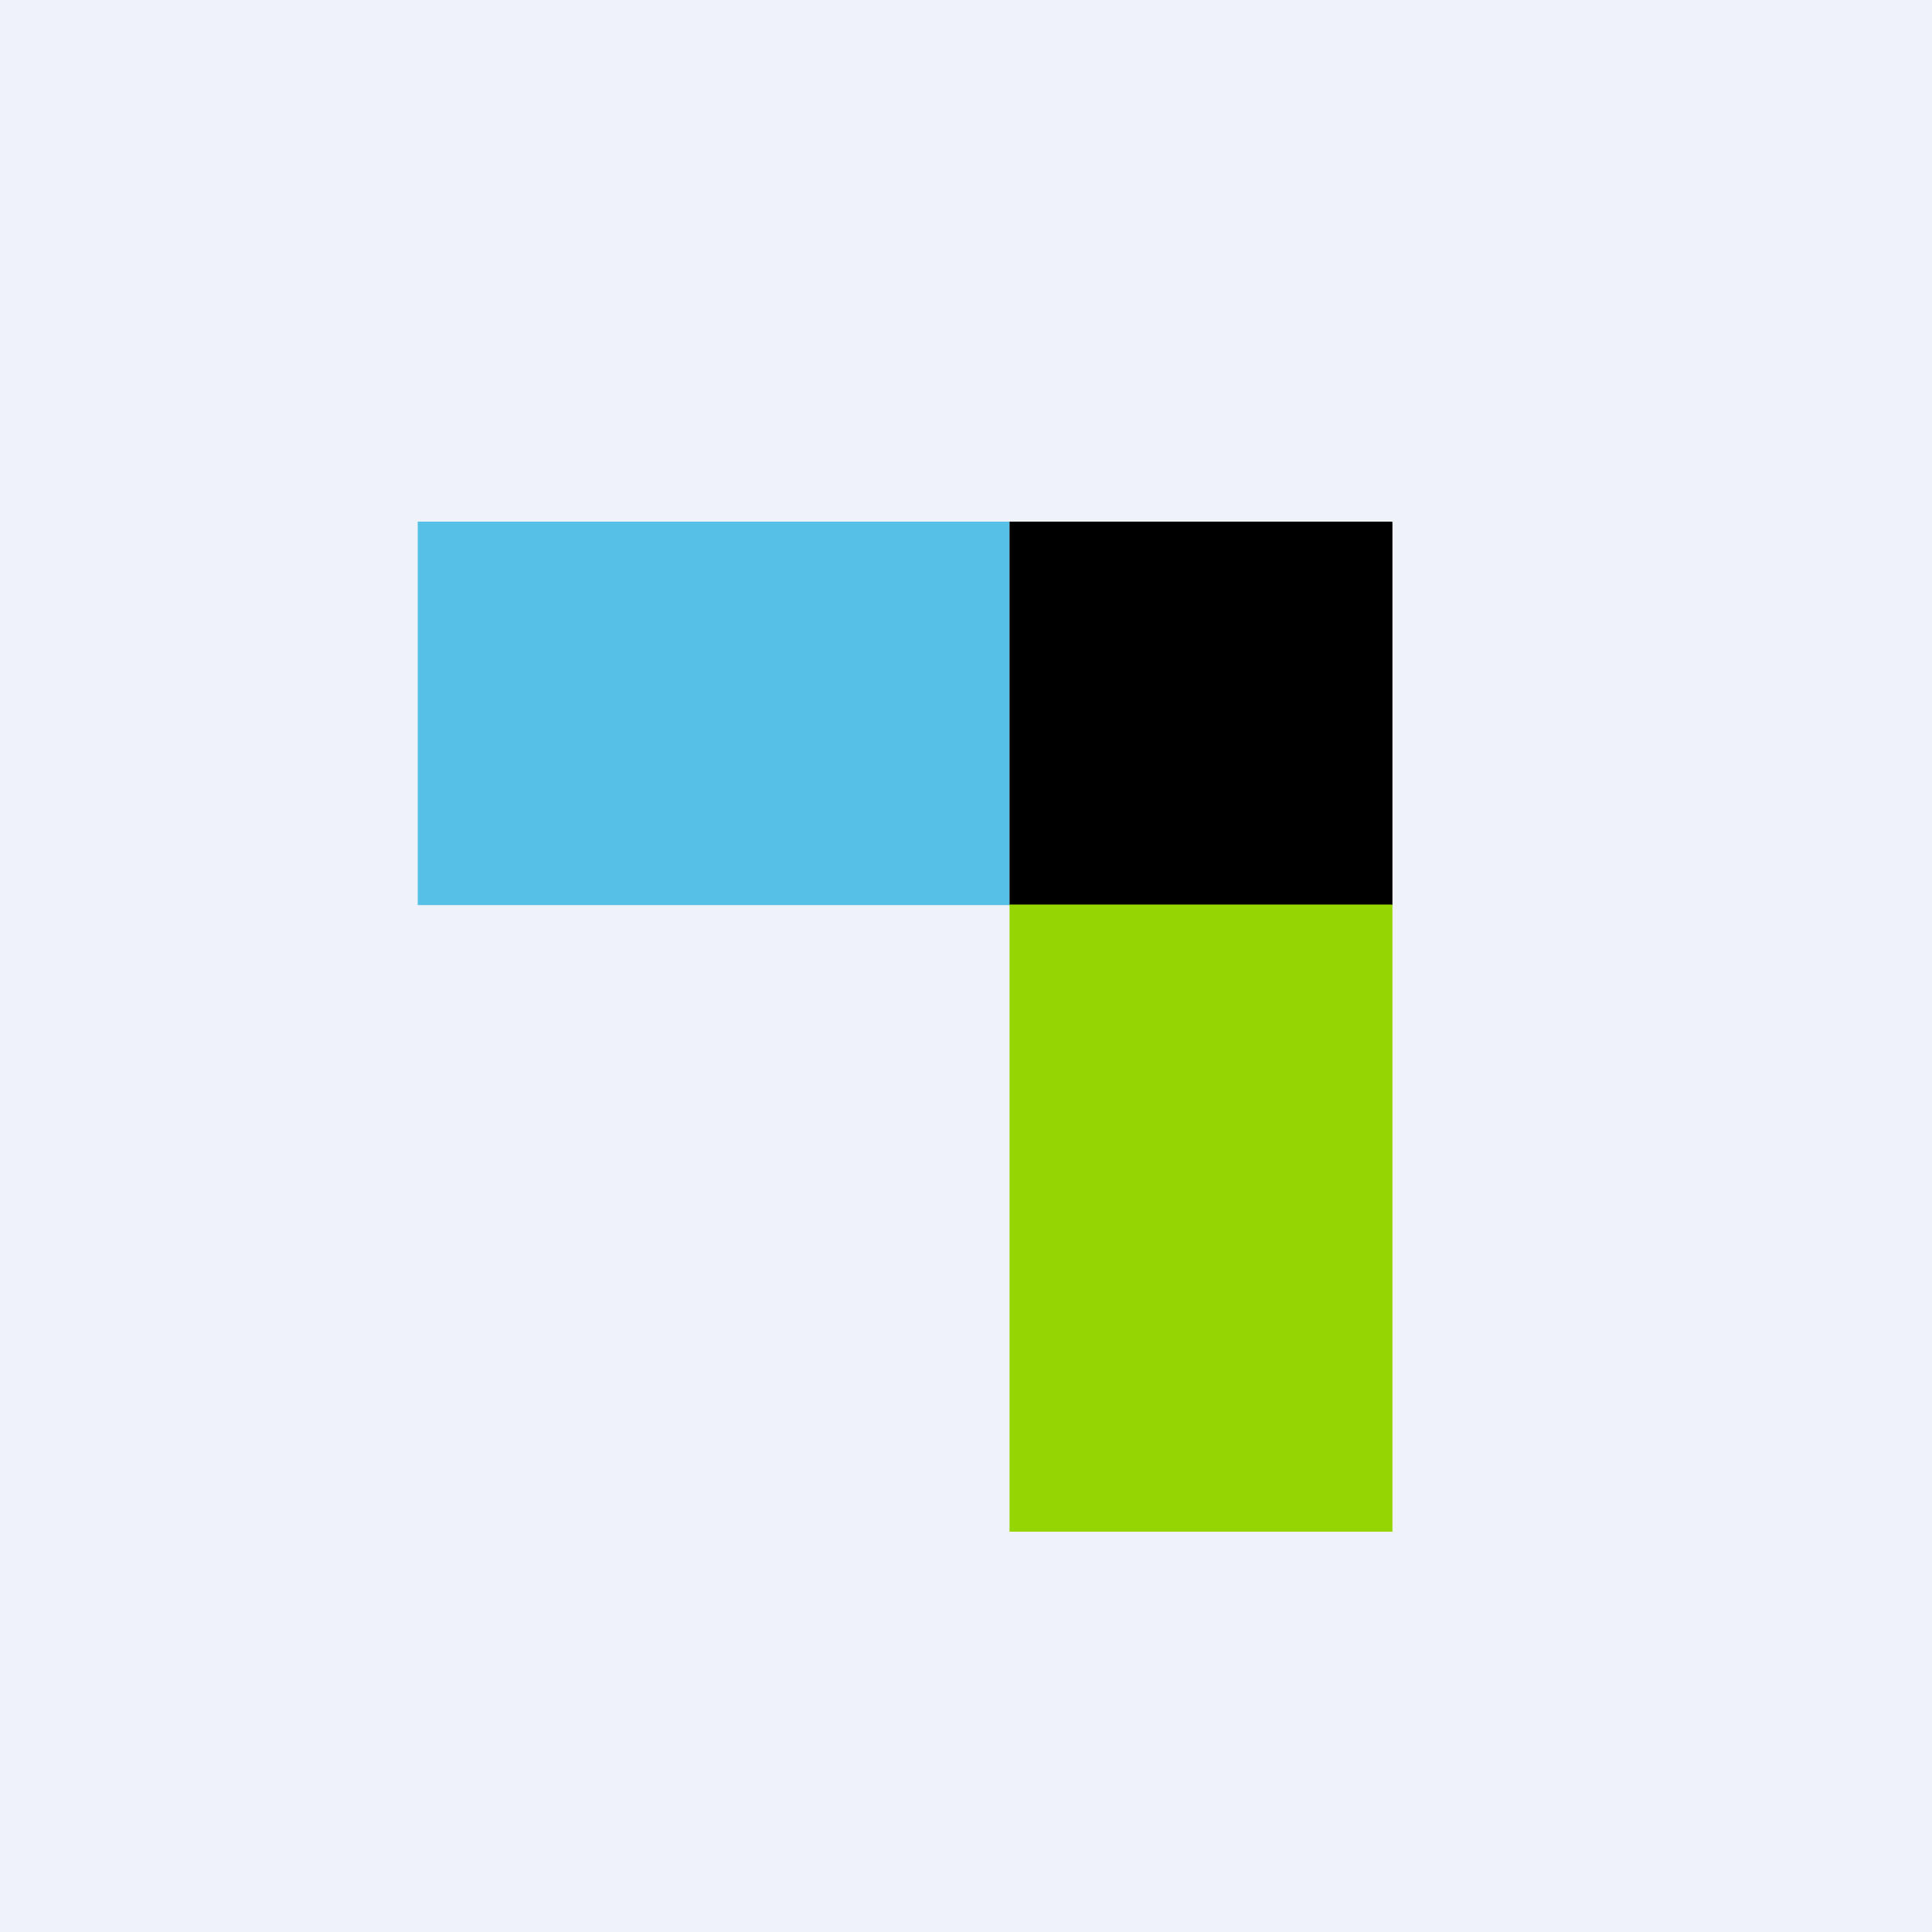 <?xml version="1.0" encoding="UTF-8"?>
<!-- generated by Finnhub -->
<svg viewBox="0 0 55.5 55.5" xmlns="http://www.w3.org/2000/svg">
<path d="M 0,0 H 55.5 V 55.5 H 0 Z" fill="rgb(239, 242, 248)"/>
<path d="M 28.99,14.985 H 12 V 26 H 29 V 15 Z" fill="rgb(86, 192, 230)"/>
<path d="M 39.99,14.985 H 29 V 26 H 40 V 15 Z"/>
<path d="M 39.99,25.985 H 29 V 44 H 40 V 26 Z" fill="rgb(148, 213, 2)"/>
</svg>
